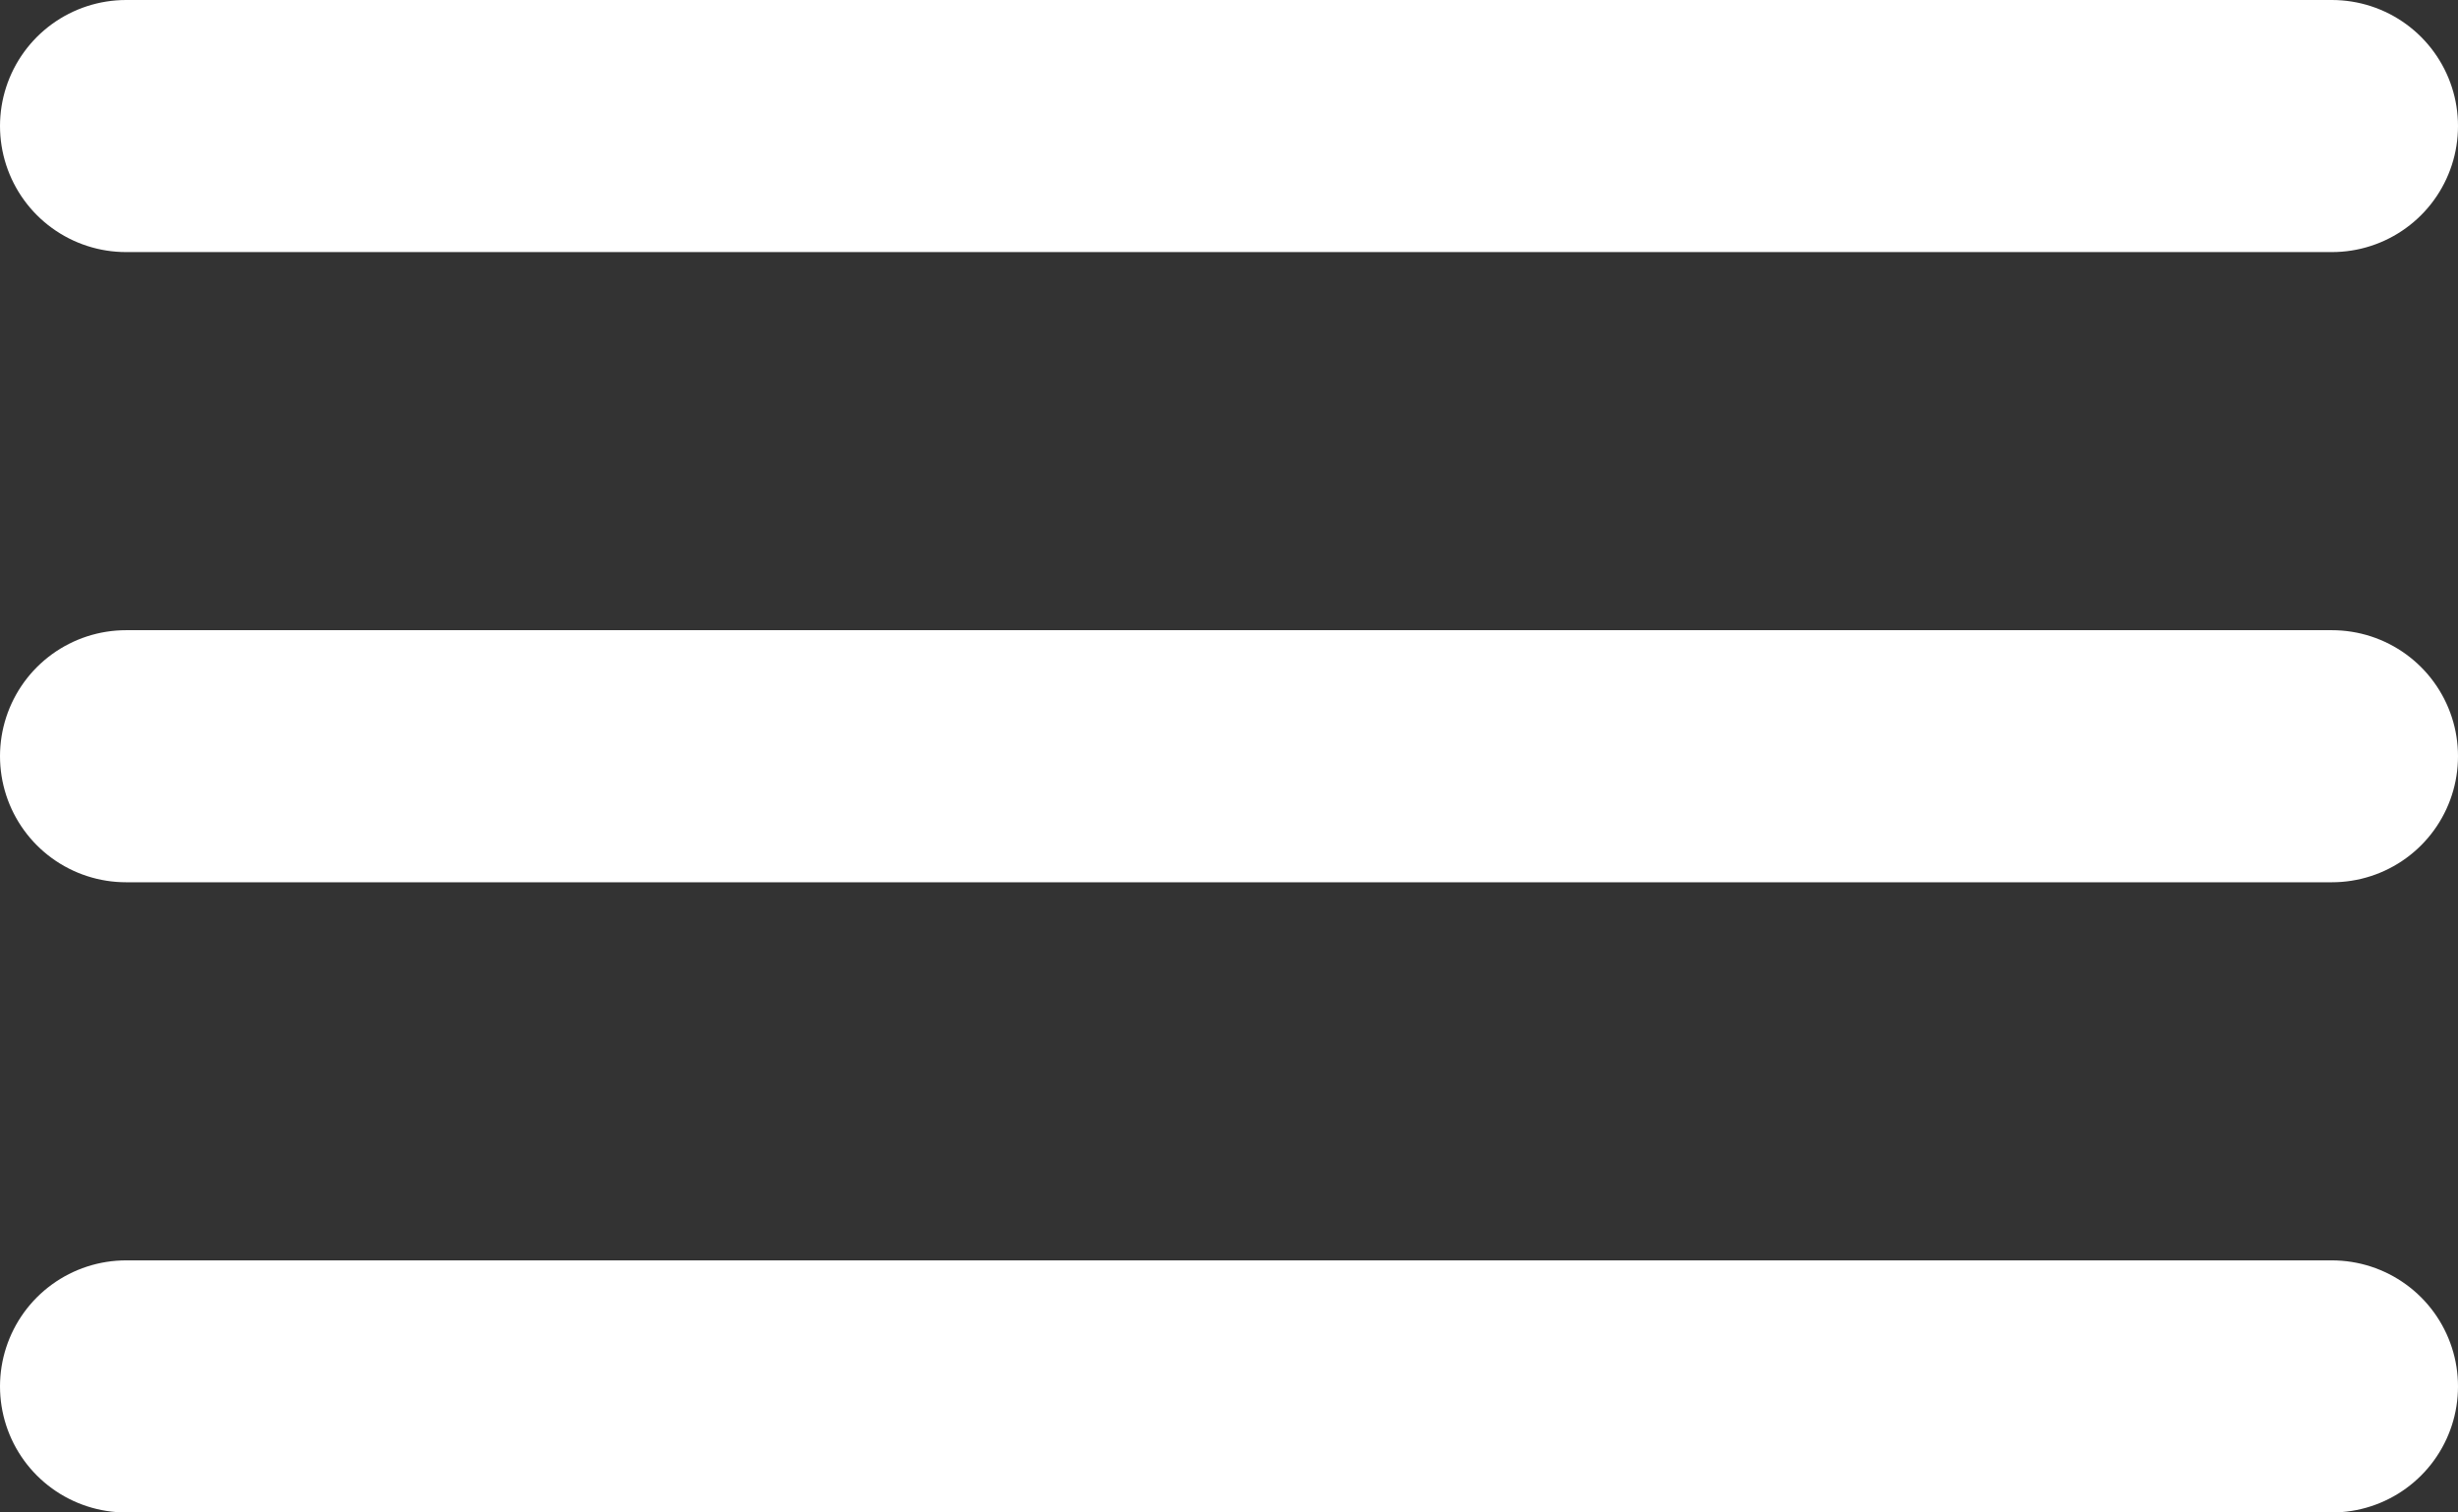 <svg width="39" height="24" viewBox="0 0 39 24" fill="none" xmlns="http://www.w3.org/2000/svg">
<rect x="0" y="0" width="39" height="24" fill="#333333" stroke="none"/>
<path d="M2 2H37" stroke="white" stroke-width="4" stroke-linecap="round"/>
<path d="M2 12H37" stroke="white" stroke-width="4" stroke-linecap="round"/>
<path d="M2 22H37" stroke="white" stroke-width="4" stroke-linecap="round"/>
</svg>
